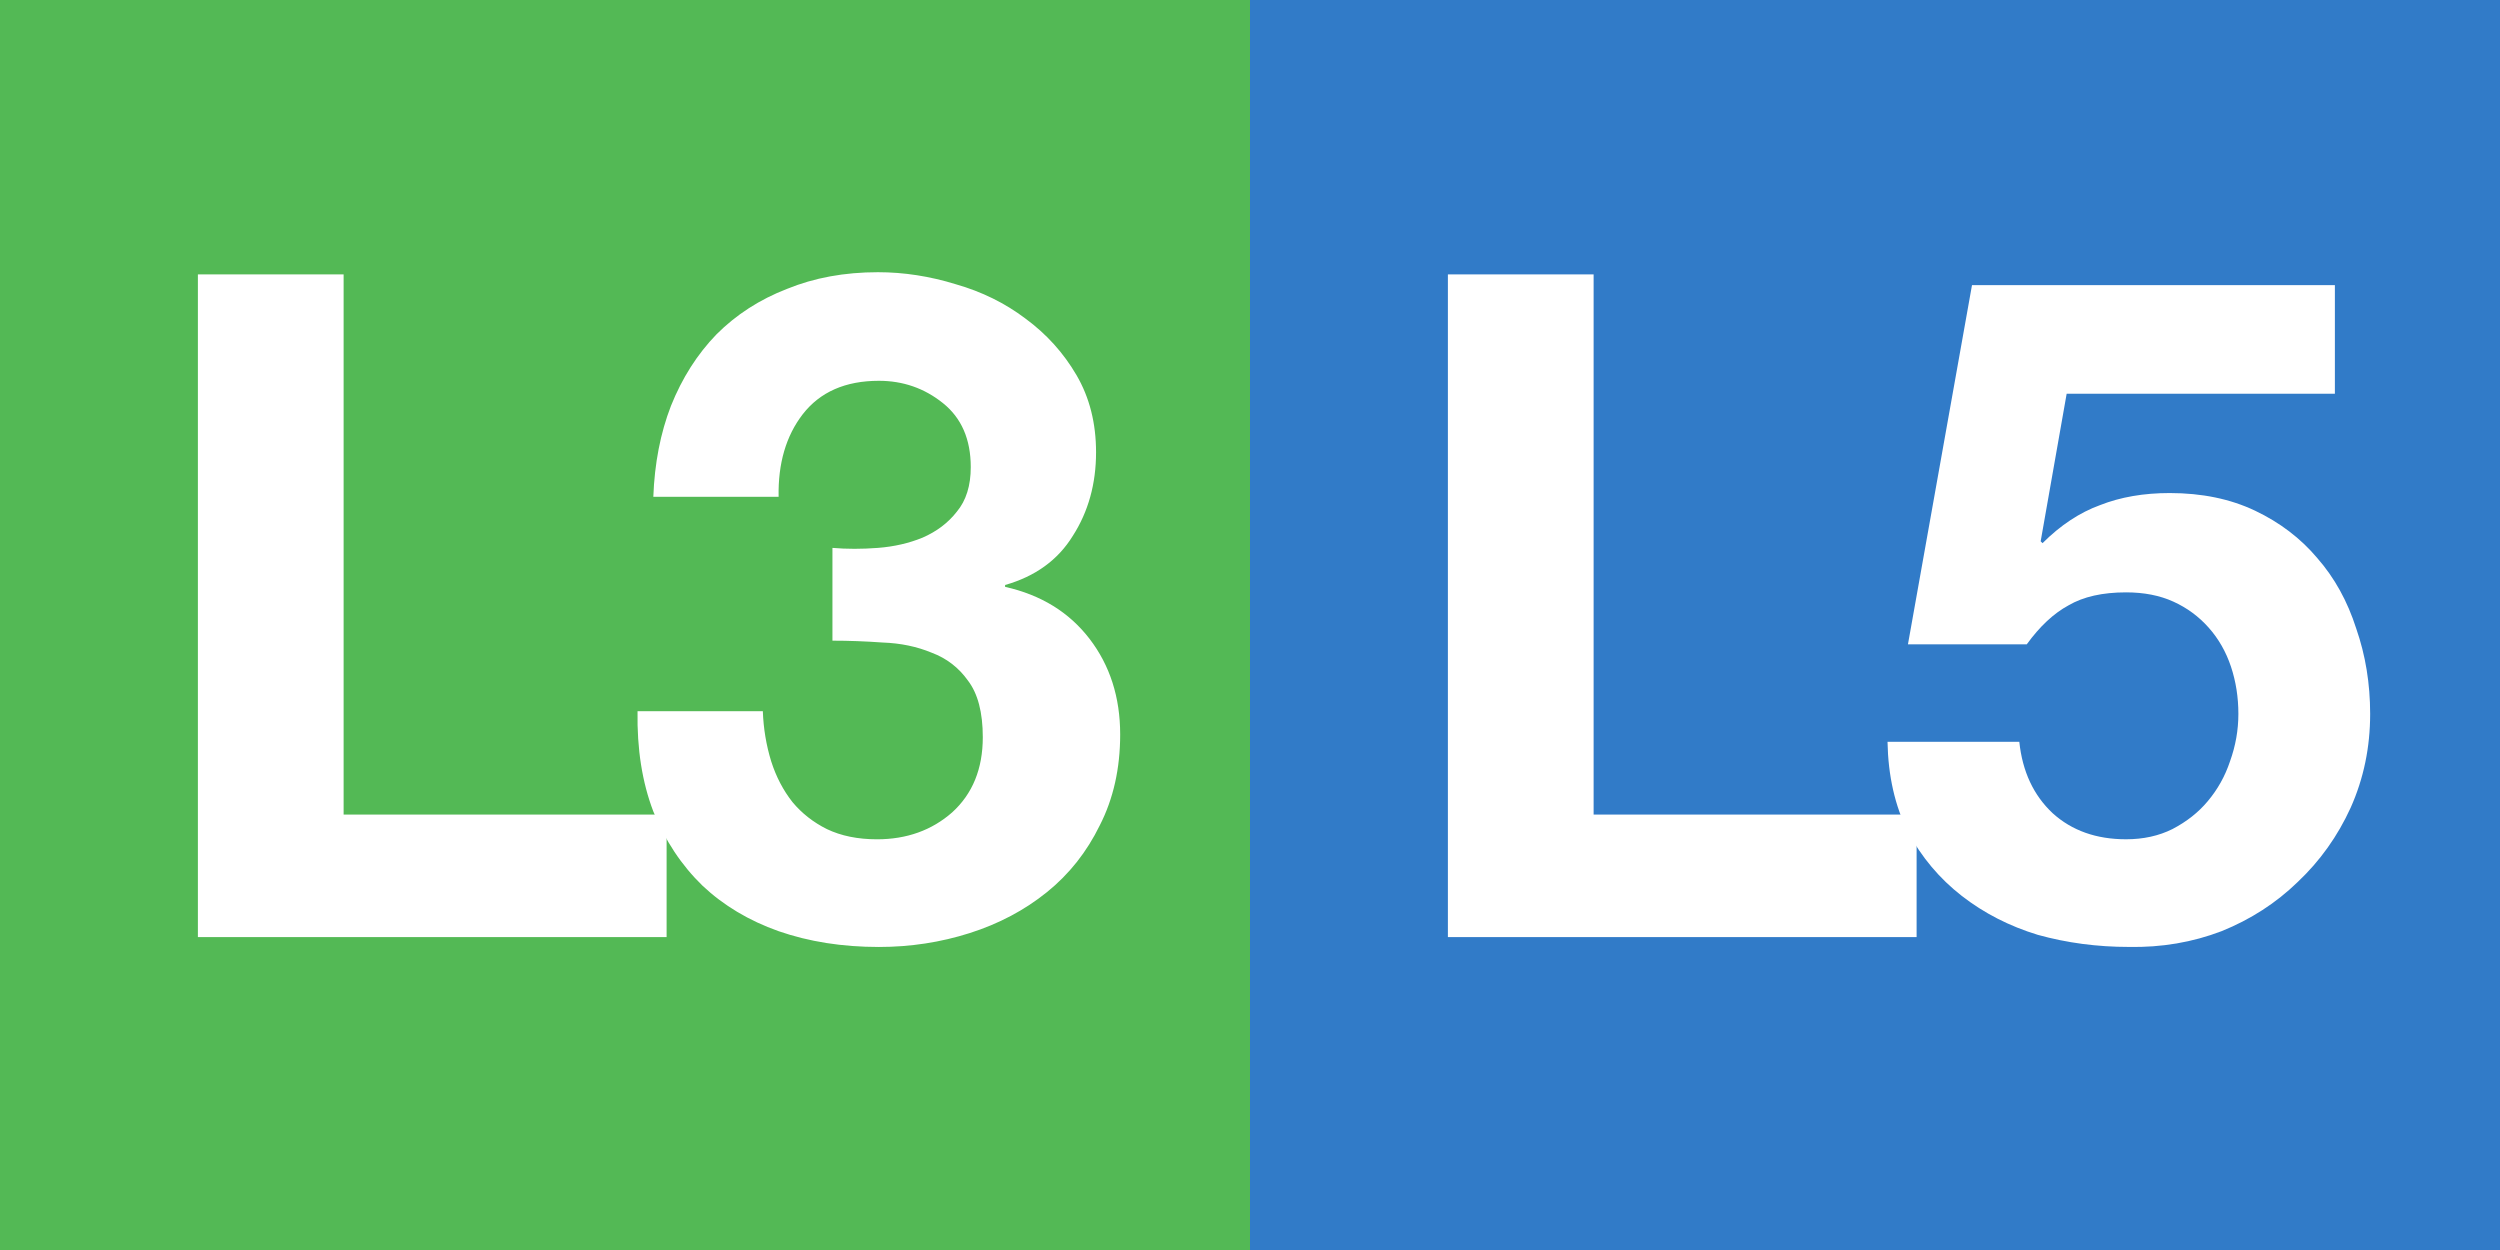 <?xml version="1.0" encoding="UTF-8" standalone="no"?>
<svg id="svg21844" xmlns:rdf="http://www.w3.org/1999/02/22-rdf-syntax-ns#" xmlns="http://www.w3.org/2000/svg" height="64" width="128" viewBox="0 0 128 64" version="1.0" xmlns:cc="http://creativecommons.org/ns#" xmlns:dc="http://purl.org/dc/elements/1.1/">
 <rect x="0" y="0" width="128" height="64" fill="#333333" stroke="none"/>
 <g id="layer1" transform="translate(-.787 136.13)">
  <g id="layer1-6">
   <rect id="rect21854" height="64" width="64" y="-136.13" x=".787" fill="#53b955"/>
   <path id="text2382" fill="#fff" d="m10.919-122.08v33.929h23.998v-6.273h-16.537v-27.657h-7.461"/>
   <path id="text22626" fill="#fff" d="m43.408-108.08v4.752c0.824 0 1.679 0.032 2.566 0.095 0.919 0.032 1.758 0.206 2.519 0.523 0.76 0.285 1.378 0.76 1.853 1.426 0.507 0.665 0.76 1.631 0.76 2.899-0 1.616-0.523 2.899-1.568 3.849-1.046 0.919-2.329 1.378-3.849 1.378-0.982 0-1.837-0.174-2.566-0.523-0.697-0.348-1.283-0.808-1.758-1.378-0.475-0.602-0.84-1.299-1.093-2.091-0.253-0.824-0.396-1.679-0.428-2.566h-6.415c-0.032 1.933 0.238 3.643 0.808 5.132 0.602 1.489 1.441 2.756 2.519 3.802 1.077 1.014 2.376 1.79 3.897 2.329 1.552 0.539 3.263 0.808 5.132 0.808 1.616-0 3.168-0.238 4.657-0.713 1.489-0.475 2.804-1.172 3.944-2.091 1.141-0.919 2.043-2.059 2.709-3.421 0.697-1.362 1.045-2.915 1.045-4.657-0-1.901-0.523-3.532-1.568-4.895-1.046-1.362-2.487-2.249-4.324-2.661v-0.095c1.552-0.444 2.709-1.283 3.469-2.519 0.792-1.236 1.188-2.661 1.188-4.277-0-1.489-0.333-2.804-0.998-3.944-0.665-1.14-1.536-2.107-2.614-2.899-1.046-0.792-2.233-1.378-3.564-1.758-1.331-0.412-2.661-0.618-3.992-0.618-1.711 0-3.263 0.285-4.657 0.855-1.394 0.539-2.598 1.315-3.611 2.329-0.982 1.014-1.758 2.233-2.329 3.659-0.539 1.394-0.84 2.946-0.903 4.657h6.415c-0.032-1.711 0.38-3.12 1.236-4.229 0.887-1.14 2.186-1.711 3.897-1.711 1.236 0 2.329 0.38 3.279 1.141 0.95 0.76 1.426 1.853 1.426 3.279-0 0.95-0.238 1.711-0.713 2.281-0.444 0.57-1.03 1.014-1.758 1.331-0.697 0.285-1.457 0.459-2.281 0.523-0.824 0.063-1.6 0.063-2.329 0"/>
  </g>
  <g id="layer1-2" transform="translate(64)">
   <rect id="rect21854-0" height="64" width="64" y="-136.13" x=".787" fill="#317bc8"/>
   <path id="text2382-2" fill="#fff" d="m10.919-122.08v33.929h23.998v-6.273h-16.537v-27.657h-7.461"/>
   <path id="text22626-3" fill="#fff" d="m56.333-115.97v-5.56h-18.58l-3.279 18.39h6.083c0.665-0.919 1.378-1.584 2.138-1.996 0.76-0.444 1.742-0.665 2.946-0.665 0.919 0 1.726 0.158 2.424 0.475 0.697 0.317 1.299 0.76 1.806 1.331 0.507 0.57 0.887 1.236 1.141 1.996 0.253 0.76 0.38 1.568 0.38 2.424-0 0.824-0.143 1.631-0.428 2.424-0.253 0.76-0.634 1.441-1.141 2.043-0.475 0.57-1.077 1.045-1.806 1.426-0.697 0.348-1.489 0.523-2.376 0.523-1.521 0-2.772-0.444-3.754-1.331-0.982-0.919-1.552-2.138-1.711-3.659h-6.748c0.032 1.742 0.38 3.279 1.045 4.609 0.697 1.299 1.616 2.392 2.756 3.279 1.141 0.887 2.439 1.552 3.897 1.996 1.489 0.412 3.041 0.618 4.657 0.618 1.679 0.032 3.263-0.238 4.752-0.808 1.489-0.602 2.788-1.441 3.897-2.519 1.141-1.077 2.043-2.344 2.709-3.802 0.665-1.489 0.998-3.089 0.998-4.8-0-1.552-0.238-3.01-0.713-4.372-0.444-1.394-1.109-2.598-1.996-3.611-0.855-1.014-1.917-1.822-3.184-2.424-1.267-0.602-2.724-0.903-4.372-0.903-1.331 0-2.519 0.206-3.564 0.618-1.045 0.38-2.027 1.03-2.946 1.948l-0.095-0.095 1.331-7.556h13.733"/>
  </g>
 </g>
</svg>
